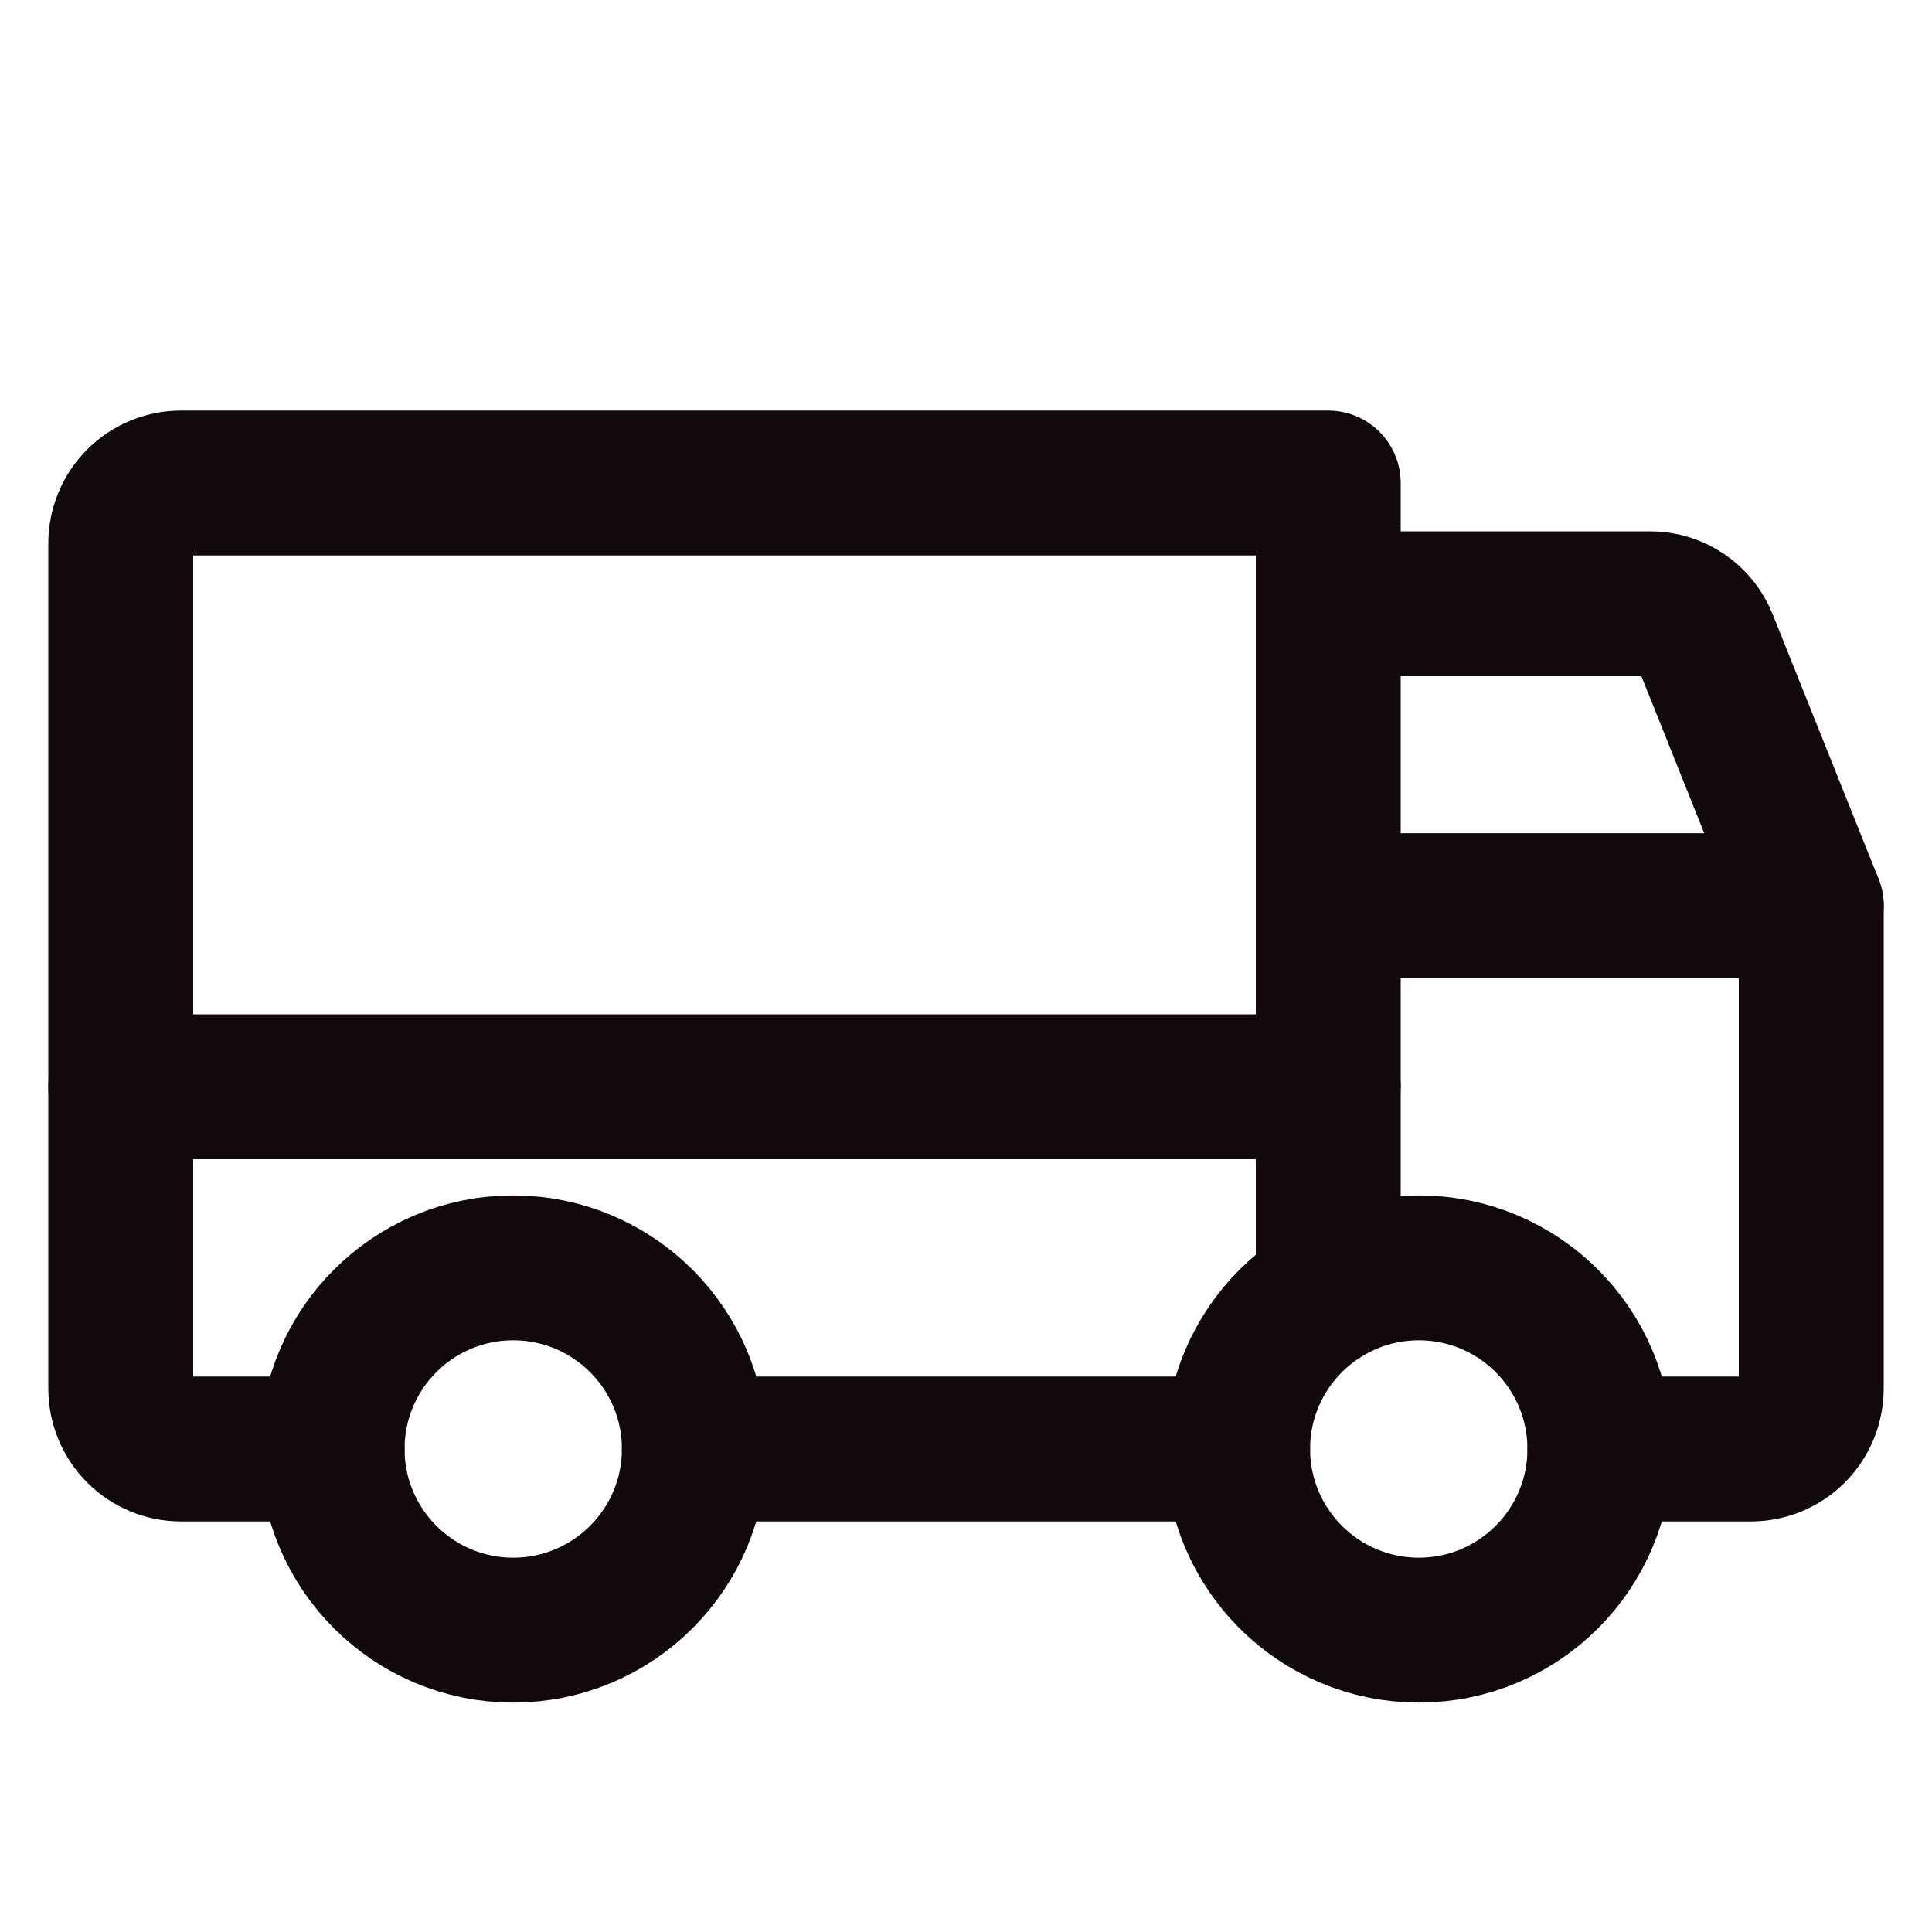 <svg width="20" height="20" viewBox="0 0 20 20" fill="none" xmlns="http://www.w3.org/2000/svg">
                <path d="M13.75 6.25H17.078C17.203 6.249 17.325 6.286 17.428 6.356C17.531 6.426 17.61 6.525 17.656 6.641L18.75 9.375" stroke="#120A0A" stroke-width="1.5" stroke-linecap="round" stroke-linejoin="round"></path>
                <path d="M1.25 11.25H13.75" stroke="#120A0A" stroke-width="1.5" stroke-linecap="round" stroke-linejoin="round"></path>
                <path d="M14.688 16.875C15.723 16.875 16.562 16.035 16.562 15C16.562 13.964 15.723 13.125 14.688 13.125C13.652 13.125 12.812 13.964 12.812 15C12.812 16.035 13.652 16.875 14.688 16.875Z" stroke="#120A0A" stroke-width="1.5" stroke-miterlimit="10"></path>
                <path d="M5.312 16.875C6.348 16.875 7.188 16.035 7.188 15C7.188 13.964 6.348 13.125 5.312 13.125C4.277 13.125 3.438 13.964 3.438 15C3.438 16.035 4.277 16.875 5.312 16.875Z" stroke="#120A0A" stroke-width="1.5" stroke-miterlimit="10"></path>
                <path d="M12.812 15H7.188" stroke="#120A0A" stroke-width="1.5" stroke-linecap="round" stroke-linejoin="round"></path>
                <path d="M3.438 15H1.875C1.709 15 1.55 14.934 1.433 14.817C1.316 14.7 1.25 14.541 1.25 14.375V5.625C1.25 5.459 1.316 5.3 1.433 5.183C1.55 5.066 1.709 5 1.875 5H13.75V13.375" stroke="#120A0A" stroke-width="1.5" stroke-linecap="round" stroke-linejoin="round"></path>
                <path d="M13.75 9.375H18.75V14.375C18.75 14.541 18.684 14.7 18.567 14.817C18.45 14.934 18.291 15 18.125 15H16.562" stroke="#120A0A" stroke-width="1.5" stroke-linecap="round" stroke-linejoin="round"></path>
            </svg>